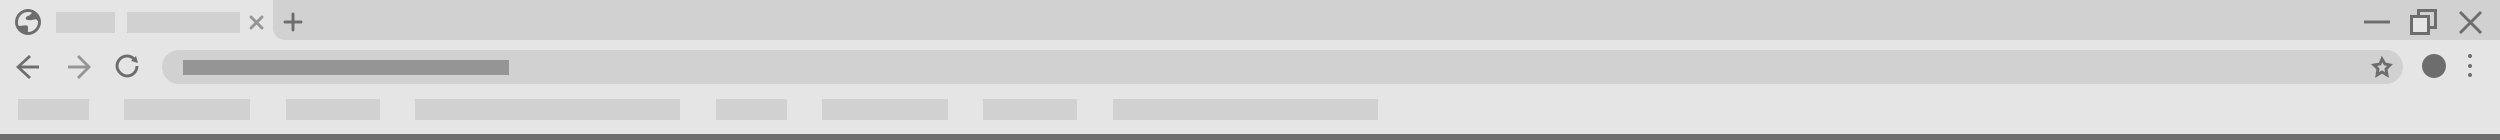<?xml version="1.0" encoding="utf-8"?>
<!-- Generator: Adobe Illustrator 23.0.3, SVG Export Plug-In . SVG Version: 6.00 Build 0)  -->
<svg version="1.1" id="Ebene_1" xmlns="http://www.w3.org/2000/svg" xmlns:xlink="http://www.w3.org/1999/xlink" x="0px" y="0px"
	 viewBox="0 0 250 14" style="enable-background:new 0 0 250 14;" preserveAspectRatio="none">
<style type="text/css">
	.st0{fill:#E5E5E5;}
	.st1{fill:#D1D1D1;}
	.st2{fill:none;stroke:#6D6D6D;stroke-width:0.292;stroke-linecap:round;stroke-miterlimit:10;}
	.st3{fill:#6D6D6D;}
	.st4{fill:none;stroke:#6D6D6D;stroke-width:0.292;stroke-miterlimit:10;}
	.st5{fill:none;stroke:#959595;stroke-width:0.292;stroke-linecap:round;stroke-miterlimit:10;}
	.st6{fill:none;stroke:#959595;stroke-width:0.292;stroke-miterlimit:10;}
	.st7{fill:#959595;}
</style>
<rect class="st0" width="250" height="4.4"/>
<rect class="st0" width="250" height="13.4"/>
<path class="st1" d="M27.3,0v2.8c0,0.7,0.6,1.2,1.2,1.2H250V0H27.3z"/>
<g>
	<line class="st2" x1="30.1" y1="2.2" x2="28.5" y2="2.2"/>
	<line class="st2" x1="29.3" y1="1.4" x2="29.3" y2="3"/>
</g>
<g>
	<path class="st3" d="M243.4,1.2v1.4H242V1.2H243.4 M243.7,0.9h-2v2h2V0.9L243.7,0.9z"/>
</g>
<rect y="13.4" class="st3" width="250" height="0.6"/>
<rect x="5.6" y="1.2" class="st1" width="5.9" height="2.1"/>
<rect x="12.7" y="1.2" class="st1" width="11.3" height="2.1"/>
<path class="st1" d="M238.6,8.4H17.9c-1,0-1.7-0.8-1.7-1.7l0,0c0-1,0.8-1.7,1.7-1.7h220.7c1,0,1.7,0.8,1.7,1.7l0,0
	C240.3,7.6,239.5,8.4,238.6,8.4z"/>
<line class="st4" x1="236.4" y1="2.2" x2="239" y2="2.2"/>
<g>
	<line class="st4" x1="248.1" y1="1.2" x2="246" y2="3.3"/>
	<line class="st4" x1="246" y1="1.2" x2="248.1" y2="3.3"/>
</g>
<g>
	<rect x="241.2" y="1.7" class="st0" width="1.7" height="1.7"/>
	<path class="st3" d="M242.7,1.8v1.4h-1.4V1.8H242.7 M243,1.5h-2v2h2V1.5L243,1.5z"/>
</g>
<path class="st3" d="M2.8,0.9c-0.7,0-1.3,0.6-1.3,1.3s0.6,1.3,1.3,1.3s1.3-0.6,1.3-1.3S3.5,0.9,2.8,0.9z M2.8,3.2L2.8,3.2
	c0-0.1,0-0.3,0-0.5c0-0.3-0.6-0.1-0.9-0.1C1.8,2.5,1.8,2.4,1.8,2.2c0-0.5,0.4-1,1-1c0.2,0,0.3,0,0.4,0.1C3.1,1.4,2.9,1.6,2.8,1.6
	C2.6,1.6,2.4,2,2.8,2c0.4,0.1,0.8-0.2,0.9,0c0,0.1,0.1,0.1,0.1,0.1s0,0,0,0.1C3.8,2.8,3.3,3.2,2.8,3.2z"/>
<g>
	<line class="st5" x1="26.2" y1="2.8" x2="25.1" y2="1.7"/>
	<line class="st5" x1="26.2" y1="1.7" x2="25.1" y2="2.8"/>
</g>
<g>
	<g>
		<line class="st4" x1="1.9" y1="6.7" x2="3.9" y2="6.7"/>
		<g>
			<polygon class="st3" points="2.9,7.9 3.1,7.7 2,6.7 3.1,5.7 2.9,5.5 1.6,6.7 			"/>
		</g>
	</g>
</g>
<g>
	<g>
		<line class="st6" x1="8.8" y1="6.7" x2="6.8" y2="6.7"/>
		<g>
			<polygon class="st7" points="7.9,5.5 7.7,5.7 8.7,6.7 7.7,7.7 7.9,7.9 9.1,6.7 			"/>
		</g>
	</g>
</g>
<g>
	<g>
		<path class="st4" d="M13.4,5.9c-0.2-0.2-0.4-0.3-0.7-0.3c-0.6,0-1,0.5-1,1s0.5,1,1,1c0.6,0,1-0.5,1-1"/>
		<g>
			<polygon class="st3" points="13.6,5.6 13.8,6.3 13.1,6.1 			"/>
		</g>
	</g>
</g>
<polygon class="st4" points="238.2,7.2 237.7,7.5 237.8,6.9 237.4,6.5 238,6.4 238.2,5.9 238.5,6.4 239,6.5 238.6,6.9 238.7,7.5 "/>
<ellipse class="st3" cx="247" cy="5.6" rx="0.2" ry="0.2"/>
<ellipse class="st3" cx="247" cy="7.5" rx="0.2" ry="0.2"/>
<ellipse class="st3" cx="247" cy="6.6" rx="0.2" ry="0.2"/>
<ellipse class="st3" cx="243.4" cy="6.6" rx="1.2" ry="1.2"/>
<rect x="1.8" y="9.9" class="st1" width="7.1" height="2.1"/>
<rect x="12.4" y="9.9" class="st1" width="12.6" height="2.1"/>
<rect x="18.3" y="6" class="st7" width="32.6" height="1.5"/>
<rect x="28.6" y="9.9" class="st1" width="9.4" height="2.1"/>
<rect x="41.5" y="9.9" class="st1" width="26.5" height="2.1"/>
<rect x="71.6" y="9.9" class="st1" width="7.1" height="2.1"/>
<rect x="82.2" y="9.9" class="st1" width="12.6" height="2.1"/>
<rect x="98.3" y="9.9" class="st1" width="9.4" height="2.1"/>
<rect x="111.3" y="9.9" class="st1" width="26.5" height="2.1"/>
</svg>

